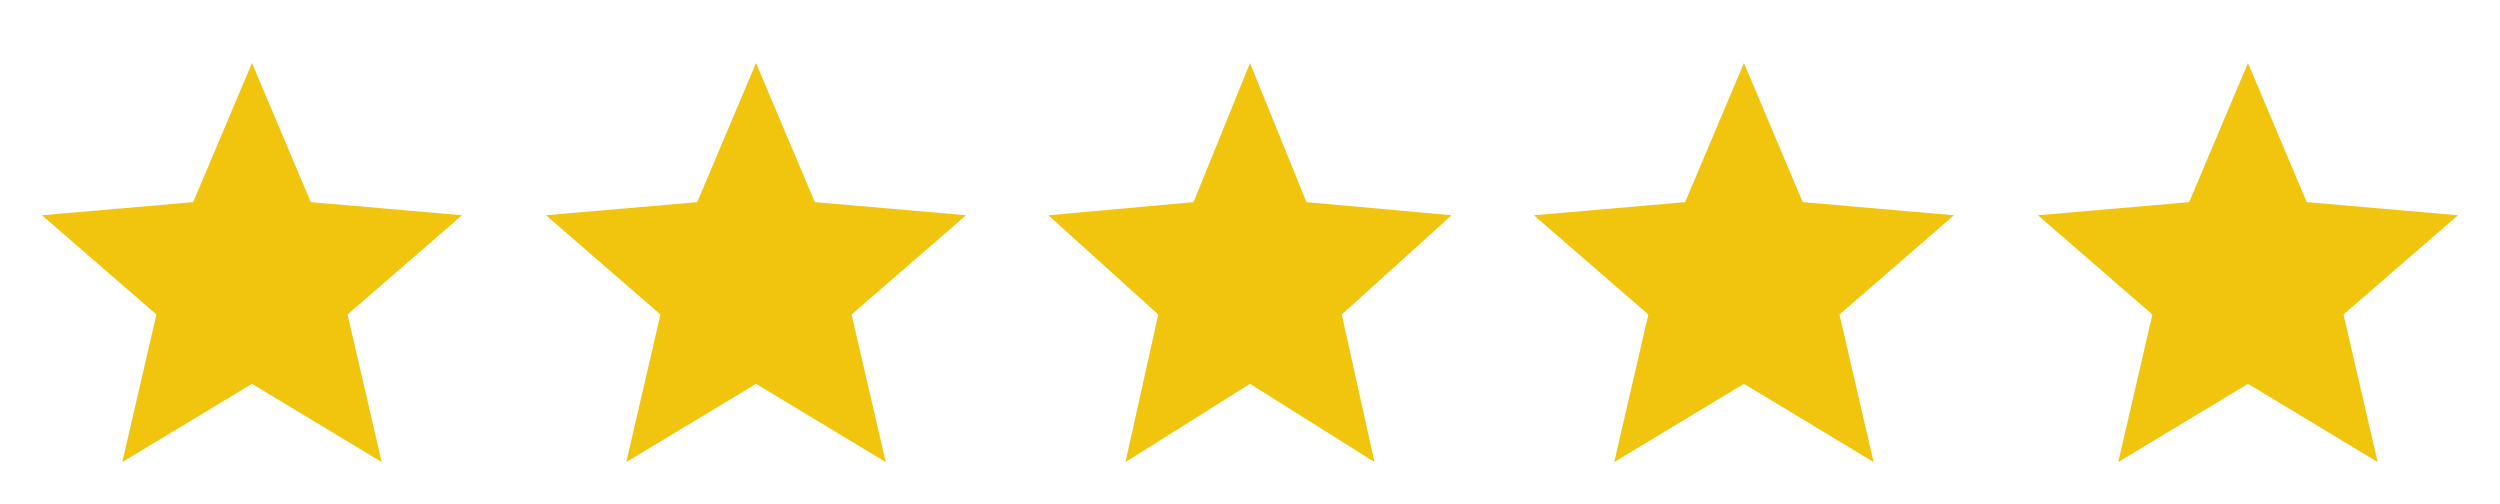 <svg width="124" height="25" viewBox="0 0 124 25" fill="none" xmlns="http://www.w3.org/2000/svg">
<path d="M31.066 22.917L32.759 15.599L27.082 10.677L34.582 10.026L37.499 3.125L40.415 10.026L47.915 10.677L42.238 15.599L43.931 22.917L37.499 19.037L31.066 22.917Z" fill="#F1C40E"/>
<path d="M6.066 22.917L7.759 15.599L2.082 10.677L9.582 10.026L12.499 3.125L15.415 10.026L22.915 10.677L17.238 15.599L18.931 22.917L12.499 19.037L6.066 22.917Z" fill="#F1C40E"/>
<path d="M55.825 22.917L57.45 15.599L52 10.677L59.2 10.026L62 3.125L64.8 10.026L72 10.677L66.55 15.599L68.175 22.917L62 19.037L55.825 22.917Z" fill="#F1C40E"/>
<path d="M80.066 22.917L81.759 15.599L76.082 10.677L83.582 10.026L86.499 3.125L89.415 10.026L96.915 10.677L91.238 15.599L92.931 22.917L86.499 19.037L80.066 22.917Z" fill="#F1C40E"/>
<path d="M105.066 22.917L106.759 15.599L101.082 10.677L108.582 10.026L111.499 3.125L114.415 10.026L121.915 10.677L116.238 15.599L117.931 22.917L111.499 19.037L105.066 22.917Z" fill="#F1C40E"/>
</svg>
